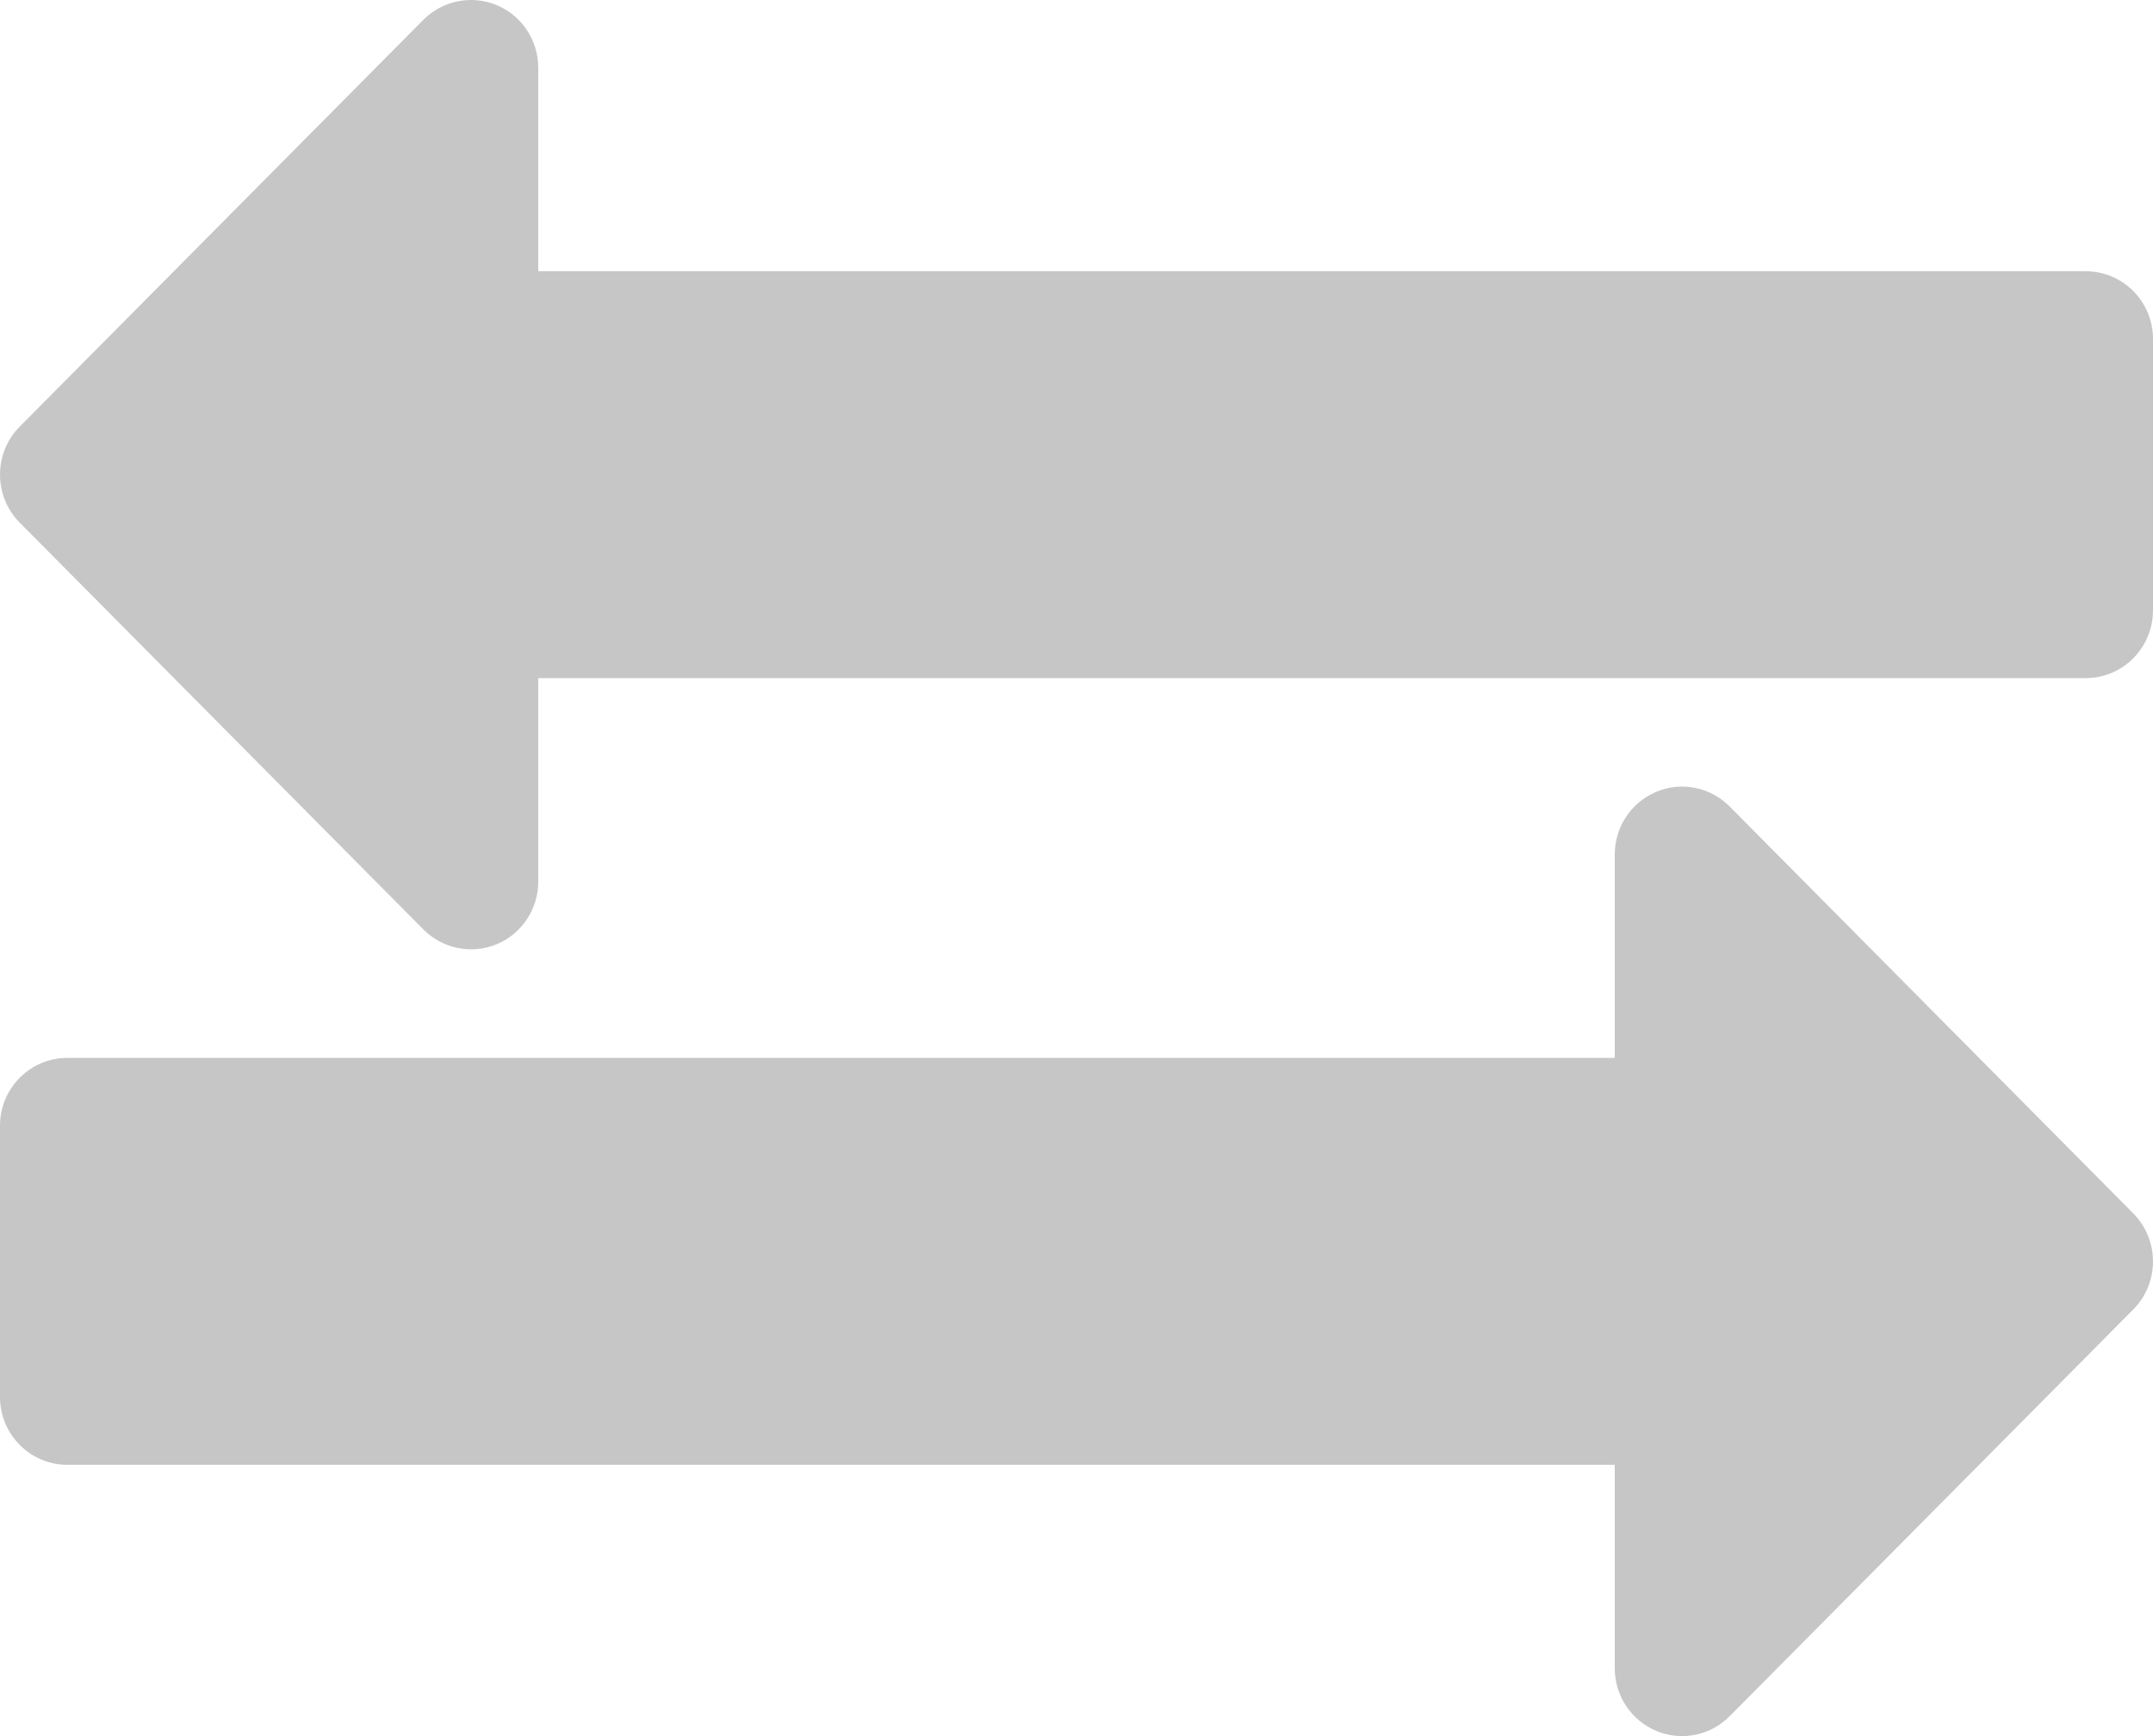 <svg width="31" height="25" viewBox="0 0 31 25" fill="none" xmlns="http://www.w3.org/2000/svg">
<path d="M30.031 3.906H7.75V0.976C7.75 0.582 7.514 0.224 7.152 0.074C6.789 -0.077 6.375 0.007 6.096 0.285L0.283 6.144C-0.094 6.525 -0.094 7.144 0.283 7.525L6.096 13.384C6.375 13.663 6.789 13.747 7.152 13.597C7.514 13.447 7.75 13.089 7.75 12.695V9.765H30.031C30.566 9.765 31 9.327 31 8.788V4.882C31 4.341 30.566 3.906 30.031 3.906Z" fill="#C6C6C6"/>
<path d="M30.717 17.474L24.904 11.613C24.627 11.334 24.211 11.249 23.848 11.402C23.486 11.554 23.25 11.91 23.25 12.304V15.234H0.969C0.434 15.234 0 15.671 0 16.21V20.116C0 20.655 0.434 21.093 0.969 21.093H23.25V24.023C23.25 24.417 23.486 24.774 23.848 24.925C24.211 25.077 24.627 24.993 24.904 24.714L30.717 18.855C31.094 18.474 31.094 17.855 30.717 17.474Z" fill="#C6C6C6"/>
</svg>
